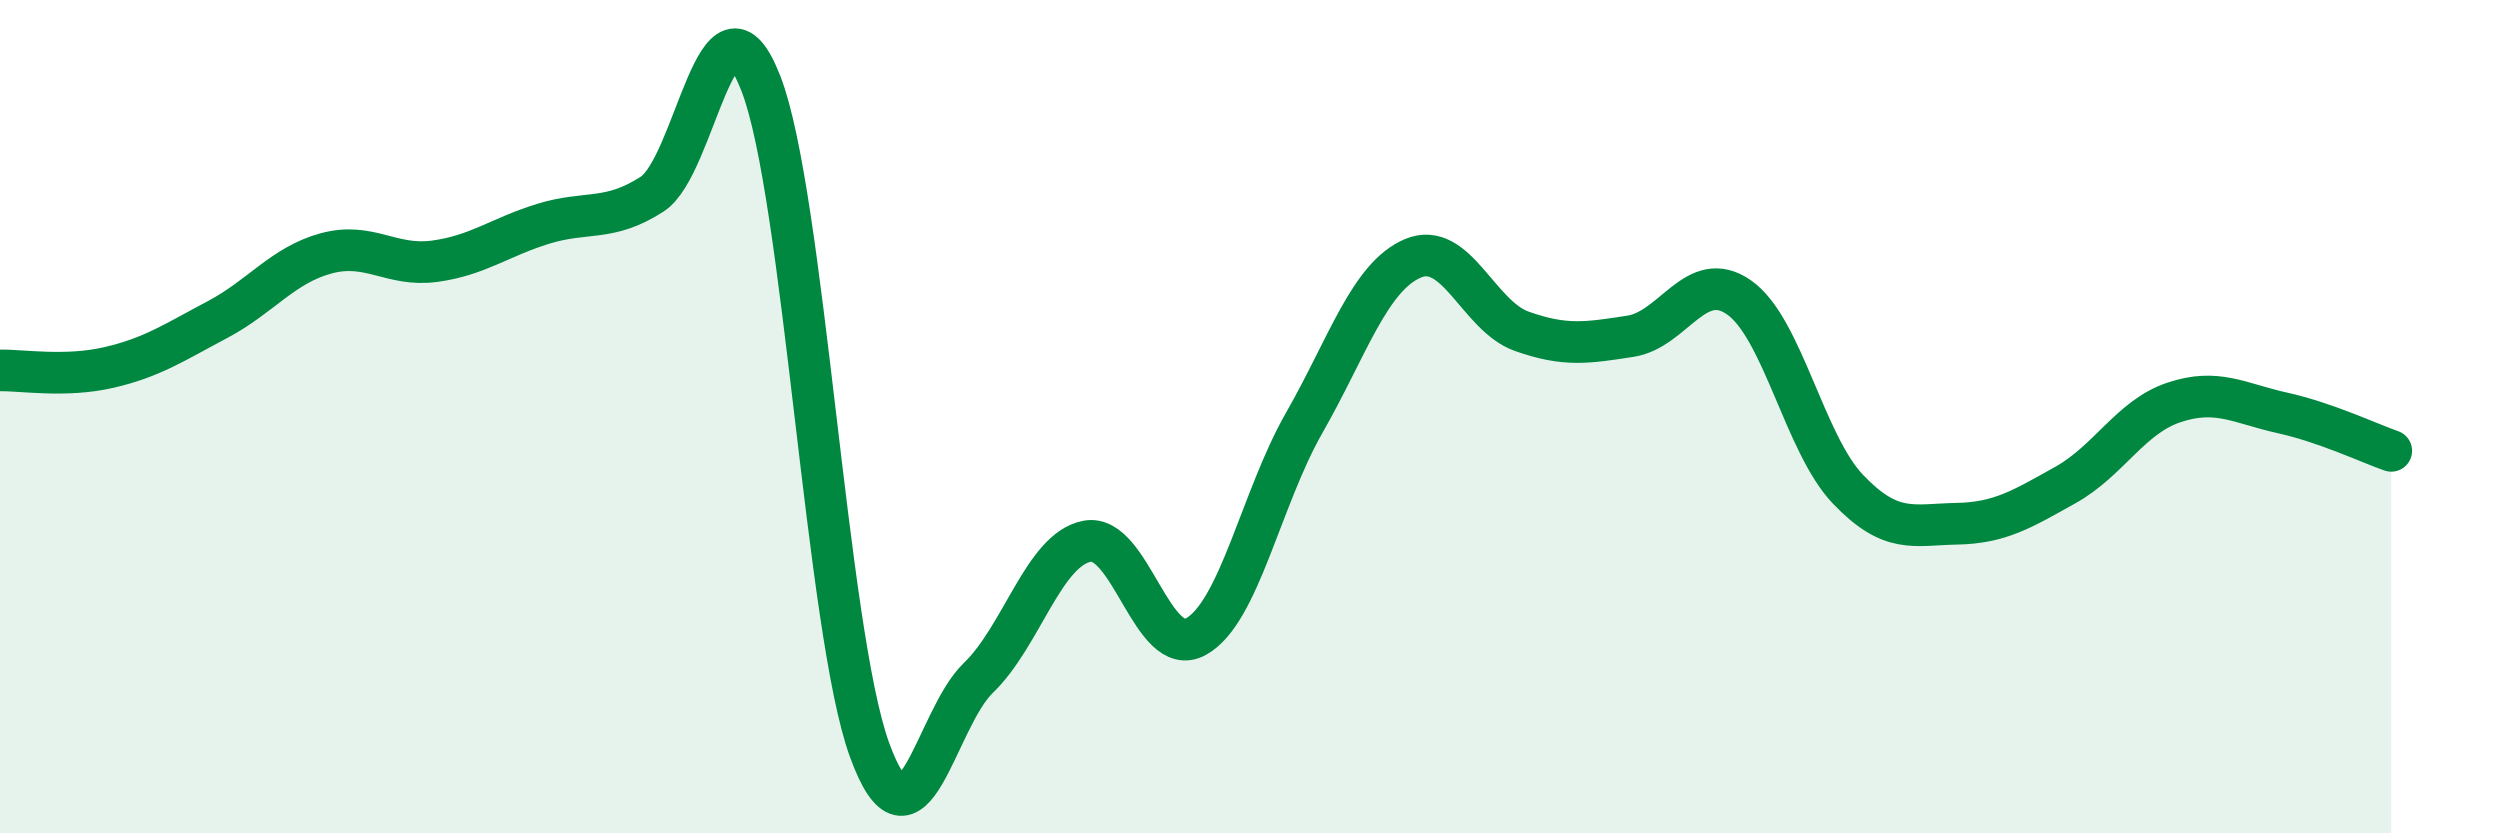 
    <svg width="60" height="20" viewBox="0 0 60 20" xmlns="http://www.w3.org/2000/svg">
      <path
        d="M 0,8.89 C 0.52,8.88 1.57,9.06 2.61,8.82 C 3.65,8.58 4.18,8.22 5.22,7.67 C 6.26,7.12 6.79,6.36 7.83,6.08 C 8.87,5.8 9.39,6.41 10.43,6.27 C 11.47,6.13 12,5.69 13.04,5.37 C 14.08,5.05 14.61,5.33 15.65,4.66 C 16.69,3.99 17.22,-0.67 18.26,2 C 19.3,4.67 19.83,15.15 20.87,18 C 21.91,20.85 22.44,17.27 23.48,16.27 C 24.52,15.27 25.05,13.19 26.09,12.99 C 27.13,12.79 27.66,15.85 28.7,15.28 C 29.74,14.71 30.26,11.97 31.3,10.15 C 32.34,8.33 32.87,6.64 33.91,6.2 C 34.95,5.76 35.48,7.58 36.52,7.95 C 37.56,8.32 38.09,8.23 39.13,8.07 C 40.17,7.91 40.7,6.41 41.74,7.14 C 42.78,7.87 43.31,10.65 44.35,11.74 C 45.39,12.83 45.92,12.59 46.96,12.57 C 48,12.55 48.53,12.22 49.57,11.64 C 50.61,11.06 51.13,10.01 52.17,9.66 C 53.21,9.31 53.74,9.68 54.78,9.91 C 55.82,10.14 56.87,10.64 57.39,10.82L57.39 20L0 20Z"
        fill="#008740"
        opacity="0.1"
        stroke-linecap="round"
        stroke-linejoin="round"
      />
      <path
        d="M 0,8.89 C 0.52,8.88 1.57,9.06 2.61,8.82 C 3.65,8.58 4.18,8.22 5.22,7.67 C 6.26,7.12 6.79,6.36 7.83,6.08 C 8.87,5.8 9.39,6.41 10.43,6.27 C 11.47,6.13 12,5.69 13.04,5.37 C 14.08,5.05 14.61,5.33 15.65,4.66 C 16.69,3.99 17.22,-0.67 18.26,2 C 19.3,4.67 19.83,15.15 20.87,18 C 21.91,20.85 22.44,17.27 23.48,16.27 C 24.52,15.27 25.05,13.19 26.09,12.99 C 27.13,12.79 27.66,15.85 28.7,15.28 C 29.74,14.71 30.26,11.97 31.3,10.15 C 32.34,8.33 32.87,6.64 33.91,6.2 C 34.95,5.76 35.48,7.58 36.52,7.95 C 37.56,8.32 38.09,8.23 39.13,8.07 C 40.17,7.91 40.7,6.41 41.74,7.14 C 42.78,7.87 43.31,10.65 44.35,11.74 C 45.39,12.83 45.92,12.59 46.96,12.57 C 48,12.55 48.53,12.22 49.57,11.64 C 50.61,11.06 51.13,10.01 52.17,9.66 C 53.21,9.31 53.74,9.68 54.78,9.91 C 55.82,10.14 56.87,10.64 57.39,10.82"
        stroke="#008740"
        stroke-width="1"
        fill="none"
        stroke-linecap="round"
        stroke-linejoin="round"
      />
    </svg>
  